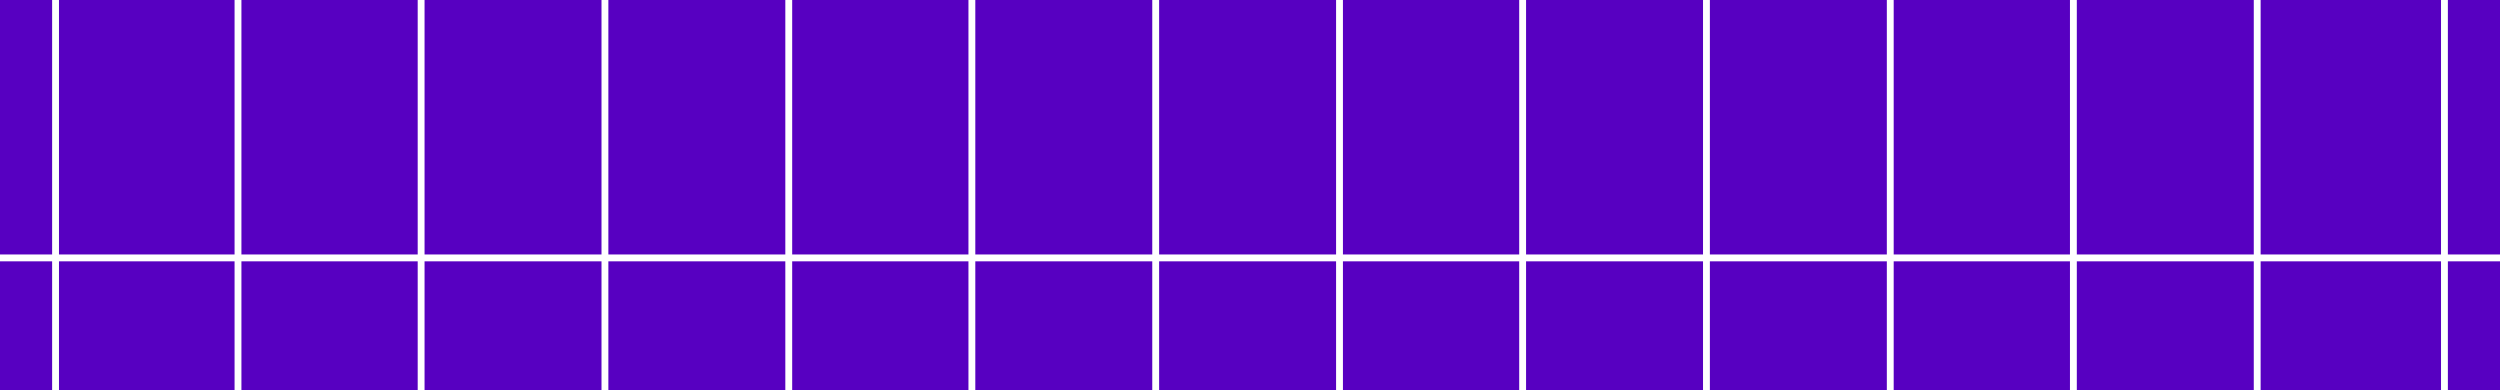 <?xml version="1.0" encoding="utf-8"?>
<!-- Generator: Adobe Illustrator 25.0.0, SVG Export Plug-In . SVG Version: 6.00 Build 0)  -->
<svg version="1.1" id="Livello_1" xmlns="http://www.w3.org/2000/svg" xmlns:xlink="http://www.w3.org/1999/xlink" x="0px" y="0px"
	 viewBox="0 0 364.5 56.9" style="enable-background:new 0 0 364.5 56.9;" xml:space="preserve">
<rect x="0" y="0" width="364.5" height="56.9" fill="#808080" stroke="none"/>
<style type="text/css">
	.st0{fill-rule:evenodd;clip-rule:evenodd;fill:#5700C1;}
	.st1{fill:#FFFFFF;}
</style>
<g>
	<g>
		<g>
			<polyline class="st0" points="-0.5,57.4 -0.5,-0.5 365,-0.5 365,57.4 -0.5,57.4 			"/>
			<path class="st1" d="M365.5,57.9H-1V-1h366.5V57.9z M0,56.9h364.5V0H0V56.9z"/>
		</g>
		<g>
			<path class="st1" d="M8.1,57.9c-0.3,0-0.5-0.2-0.5-0.5V-0.5C7.6-0.8,7.8-1,8.1-1s0.5,0.2,0.5,0.5v57.9
				C8.6,57.7,8.4,57.9,8.1,57.9z"/>
		</g>
		<g>
			<path class="st1" d="M356.4,57.9c-0.3,0-0.5-0.2-0.5-0.5V-0.5c0-0.3,0.2-0.5,0.5-0.5s0.5,0.2,0.5,0.5v57.9
				C356.9,57.7,356.7,57.9,356.4,57.9z"/>
		</g>
		<g>
			<path class="st1" d="M168.5,57.9c-0.3,0-0.5-0.2-0.5-0.5V-0.5c0-0.3,0.2-0.5,0.5-0.5s0.5,0.2,0.5,0.5v57.9
				C169,57.7,168.8,57.9,168.5,57.9z"/>
		</g>
		<g>
			<path class="st1" d="M141.7,57.9c-0.3,0-0.5-0.2-0.5-0.5V-0.5c0-0.3,0.2-0.5,0.5-0.5s0.5,0.2,0.5,0.5v57.9
				C142.2,57.7,142,57.9,141.7,57.9z"/>
		</g>
		<g>
			<path class="st1" d="M115,57.9c-0.3,0-0.5-0.2-0.5-0.5V-0.5c0-0.3,0.2-0.5,0.5-0.5s0.5,0.2,0.5,0.5v57.9
				C115.5,57.7,115.3,57.9,115,57.9z"/>
		</g>
		<g>
			<path class="st1" d="M88.2,57.9c-0.3,0-0.5-0.2-0.5-0.5V-0.5c0-0.3,0.2-0.5,0.5-0.5s0.5,0.2,0.5,0.5v57.9
				C88.7,57.7,88.5,57.9,88.2,57.9z"/>
		</g>
		<g>
			<path class="st1" d="M61.4,57.9c-0.3,0-0.5-0.2-0.5-0.5V-0.5c0-0.3,0.2-0.5,0.5-0.5s0.5,0.2,0.5,0.5v57.9
				C61.9,57.7,61.7,57.9,61.4,57.9z"/>
		</g>
		<g>
			<path class="st1" d="M34.7,57.9c-0.3,0-0.5-0.2-0.5-0.5V-0.5c0-0.3,0.2-0.5,0.5-0.5s0.5,0.2,0.5,0.5v57.9
				C35.2,57.7,35,57.9,34.7,57.9z"/>
		</g>
		<g>
			<path class="st1" d="M195.3,57.9c-0.3,0-0.5-0.2-0.5-0.5V-0.5c0-0.3,0.2-0.5,0.5-0.5s0.5,0.2,0.5,0.5v57.9
				C195.8,57.7,195.5,57.9,195.3,57.9z"/>
		</g>
		<g>
			<path class="st1" d="M222,57.9c-0.3,0-0.5-0.2-0.5-0.5V-0.5c0-0.3,0.2-0.5,0.5-0.5s0.5,0.2,0.5,0.5v57.9
				C222.5,57.7,222.3,57.9,222,57.9z"/>
		</g>
		<g>
			<path class="st1" d="M248.8,57.9c-0.3,0-0.5-0.2-0.5-0.5V-0.5c0-0.3,0.2-0.5,0.5-0.5s0.5,0.2,0.5,0.5v57.9
				C249.3,57.7,249.1,57.9,248.8,57.9z"/>
		</g>
		<g>
			<path class="st1" d="M275.6,57.9c-0.3,0-0.5-0.2-0.5-0.5V-0.5c0-0.3,0.2-0.5,0.5-0.5s0.5,0.2,0.5,0.5v57.9
				C276.1,57.7,275.8,57.9,275.6,57.9z"/>
		</g>
		<g>
			<path class="st1" d="M302.3,57.9c-0.3,0-0.5-0.2-0.5-0.5V-0.5c0-0.3,0.2-0.5,0.5-0.5s0.5,0.2,0.5,0.5v57.9
				C302.8,57.7,302.6,57.9,302.3,57.9z"/>
		</g>
		<g>
			<path class="st1" d="M329.1,57.9c-0.3,0-0.5-0.2-0.5-0.5V-0.5c0-0.3,0.2-0.5,0.5-0.5s0.5,0.2,0.5,0.5v57.9
				C329.6,57.7,329.4,57.9,329.1,57.9z"/>
		</g>
		<g>
			<path class="st1" d="M365,38.1H-0.5c-0.3,0-0.5-0.2-0.5-0.5s0.2-0.5,0.5-0.5H365c0.3,0,0.5,0.2,0.5,0.5S365.3,38.1,365,38.1z"/>
		</g>
	</g>
</g>
</svg>
